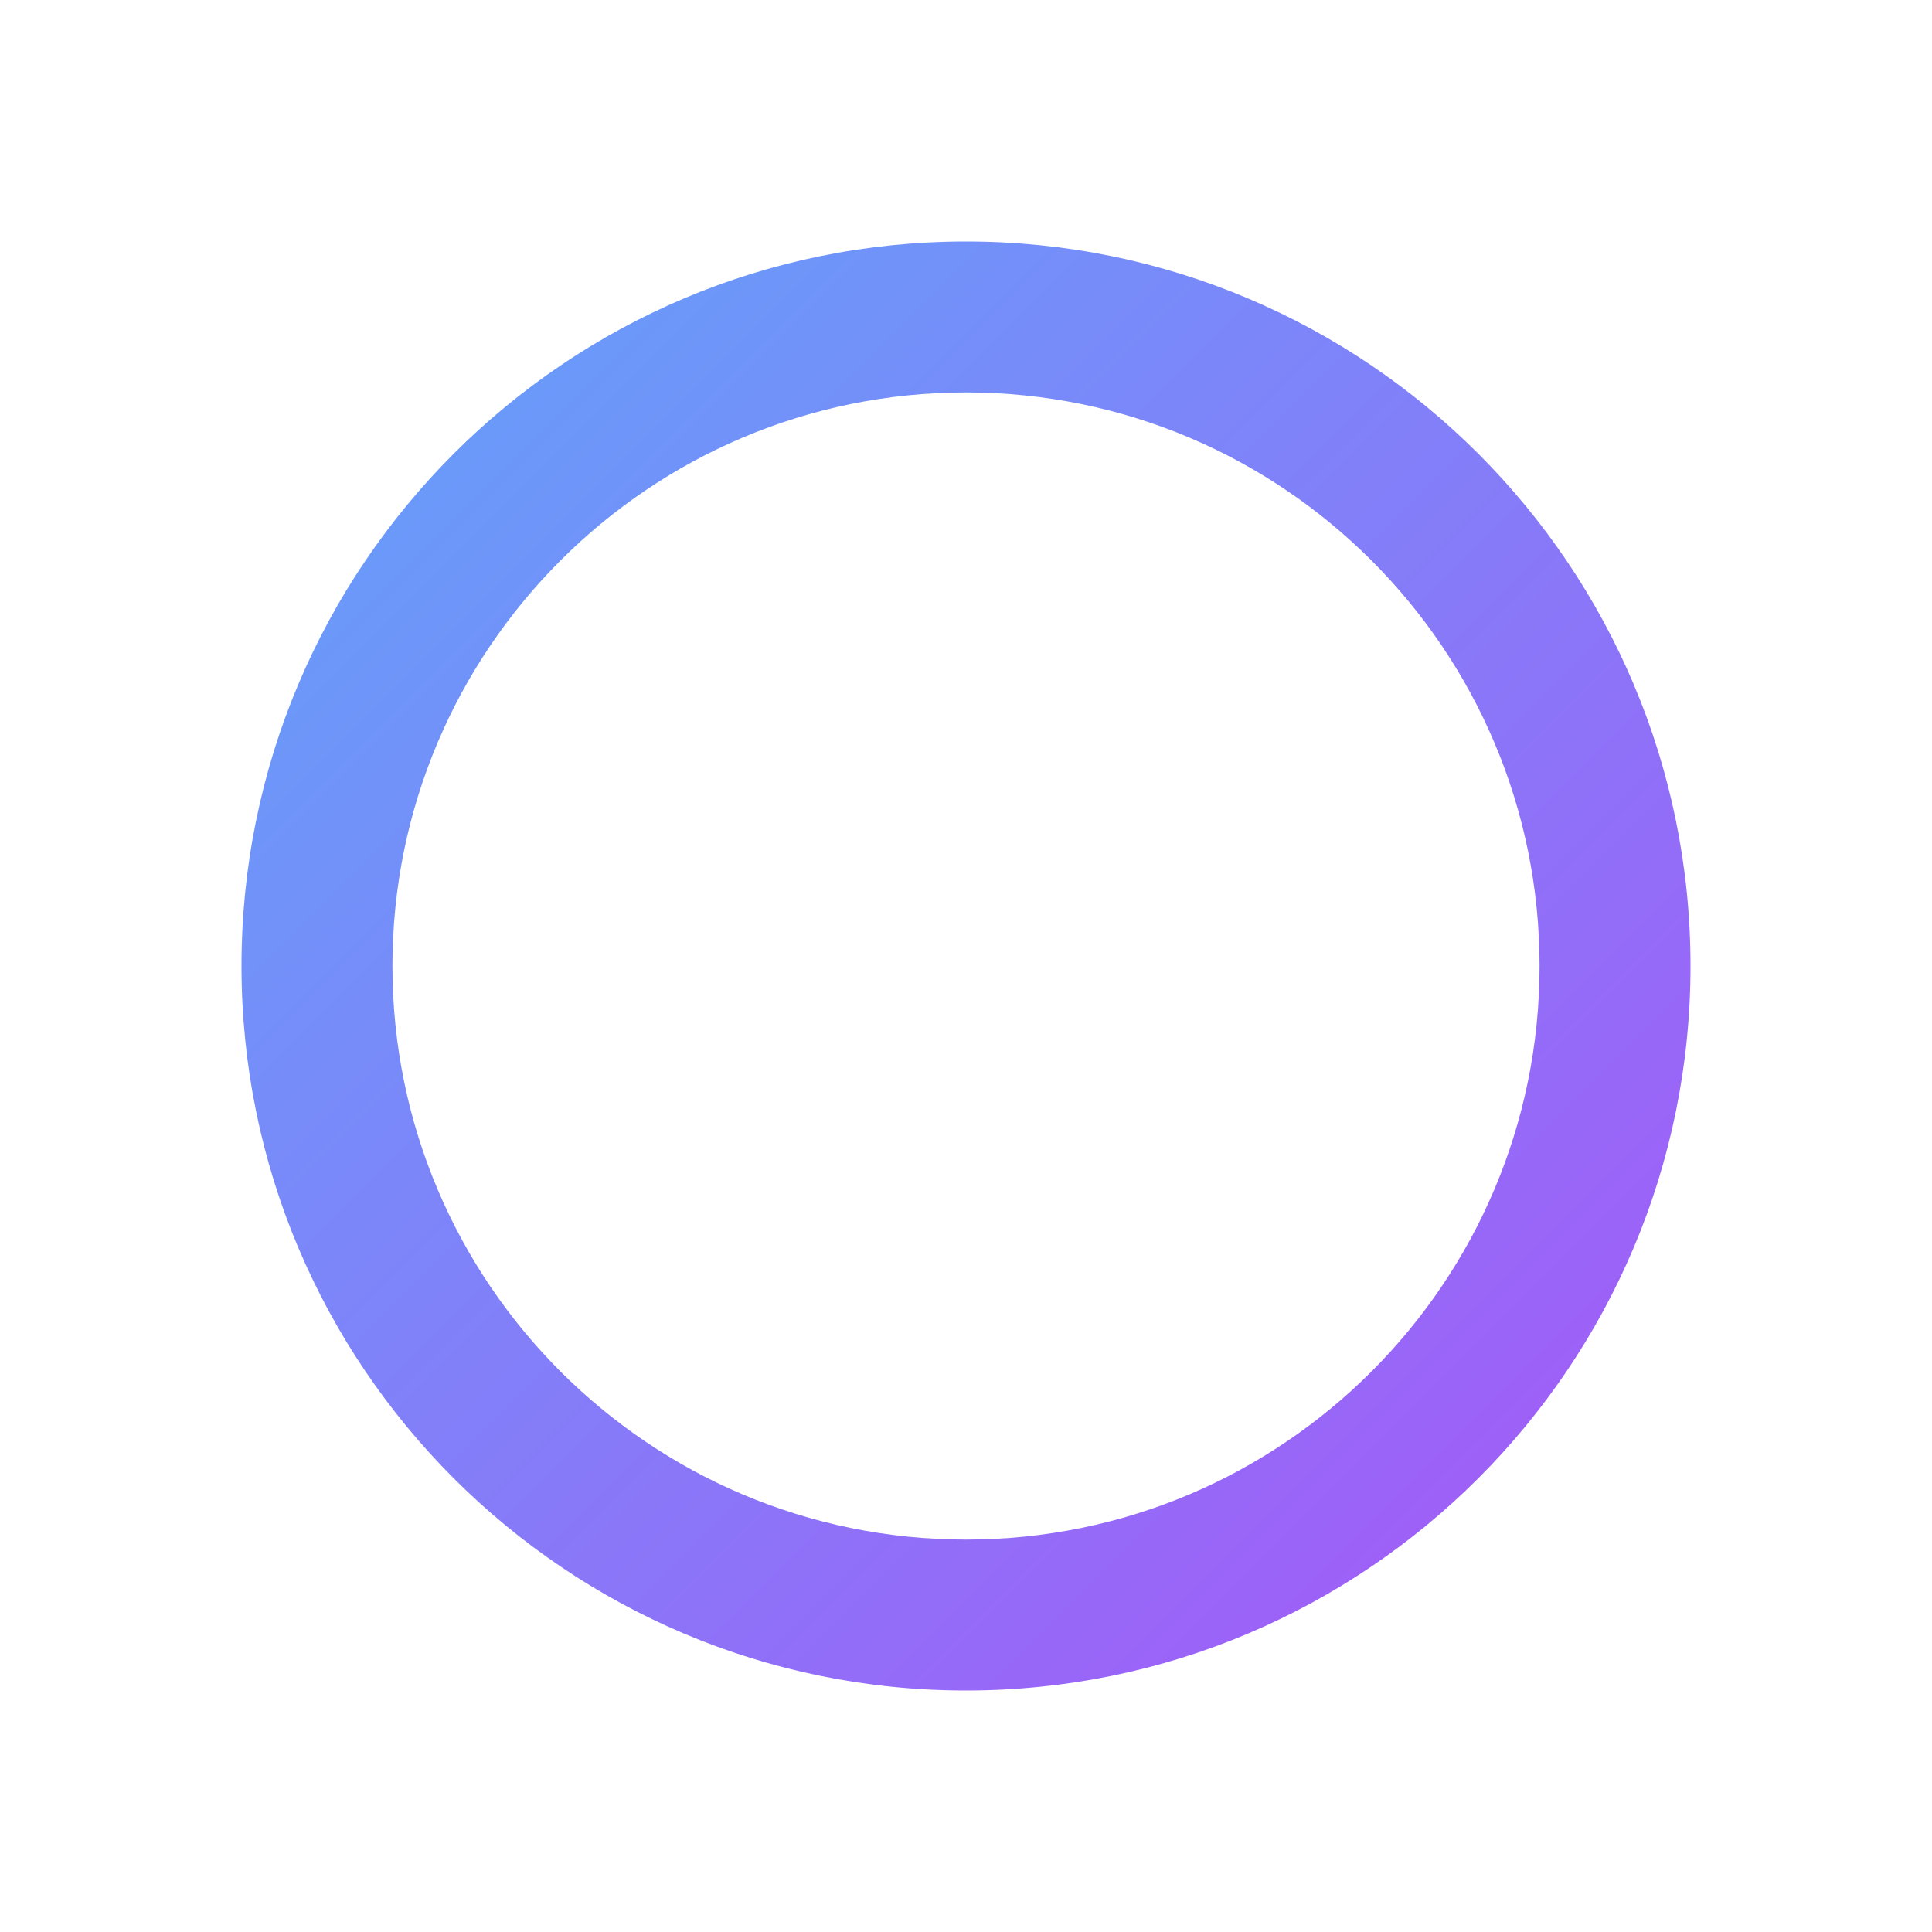 <svg xmlns="http://www.w3.org/2000/svg" width="32" height="32" viewBox="0 0 32 32" fill="none">
  <path d="M16 4C9.373 4 4 9.373 4 16C4 22.627 9.373 28 16 28C22.627 28 28 22.627 28 16C28 9.373 22.627 4 16 4ZM16 25.5C10.756 25.5 6.5 21.244 6.5 16C6.5 10.756 10.756 6.5 16 6.5C21.244 6.5 25.5 10.756 25.5 16C25.5 21.244 21.244 25.5 16 25.5Z" fill="url(#paint0_linear)"/>
  <defs>
    <linearGradient id="paint0_linear" x1="4" y1="4" x2="28" y2="28" gradientUnits="userSpaceOnUse">
      <stop stop-color="#60A5FA"/>
      <stop offset="1" stop-color="#A855F7"/>
    </linearGradient>
  </defs>
</svg>